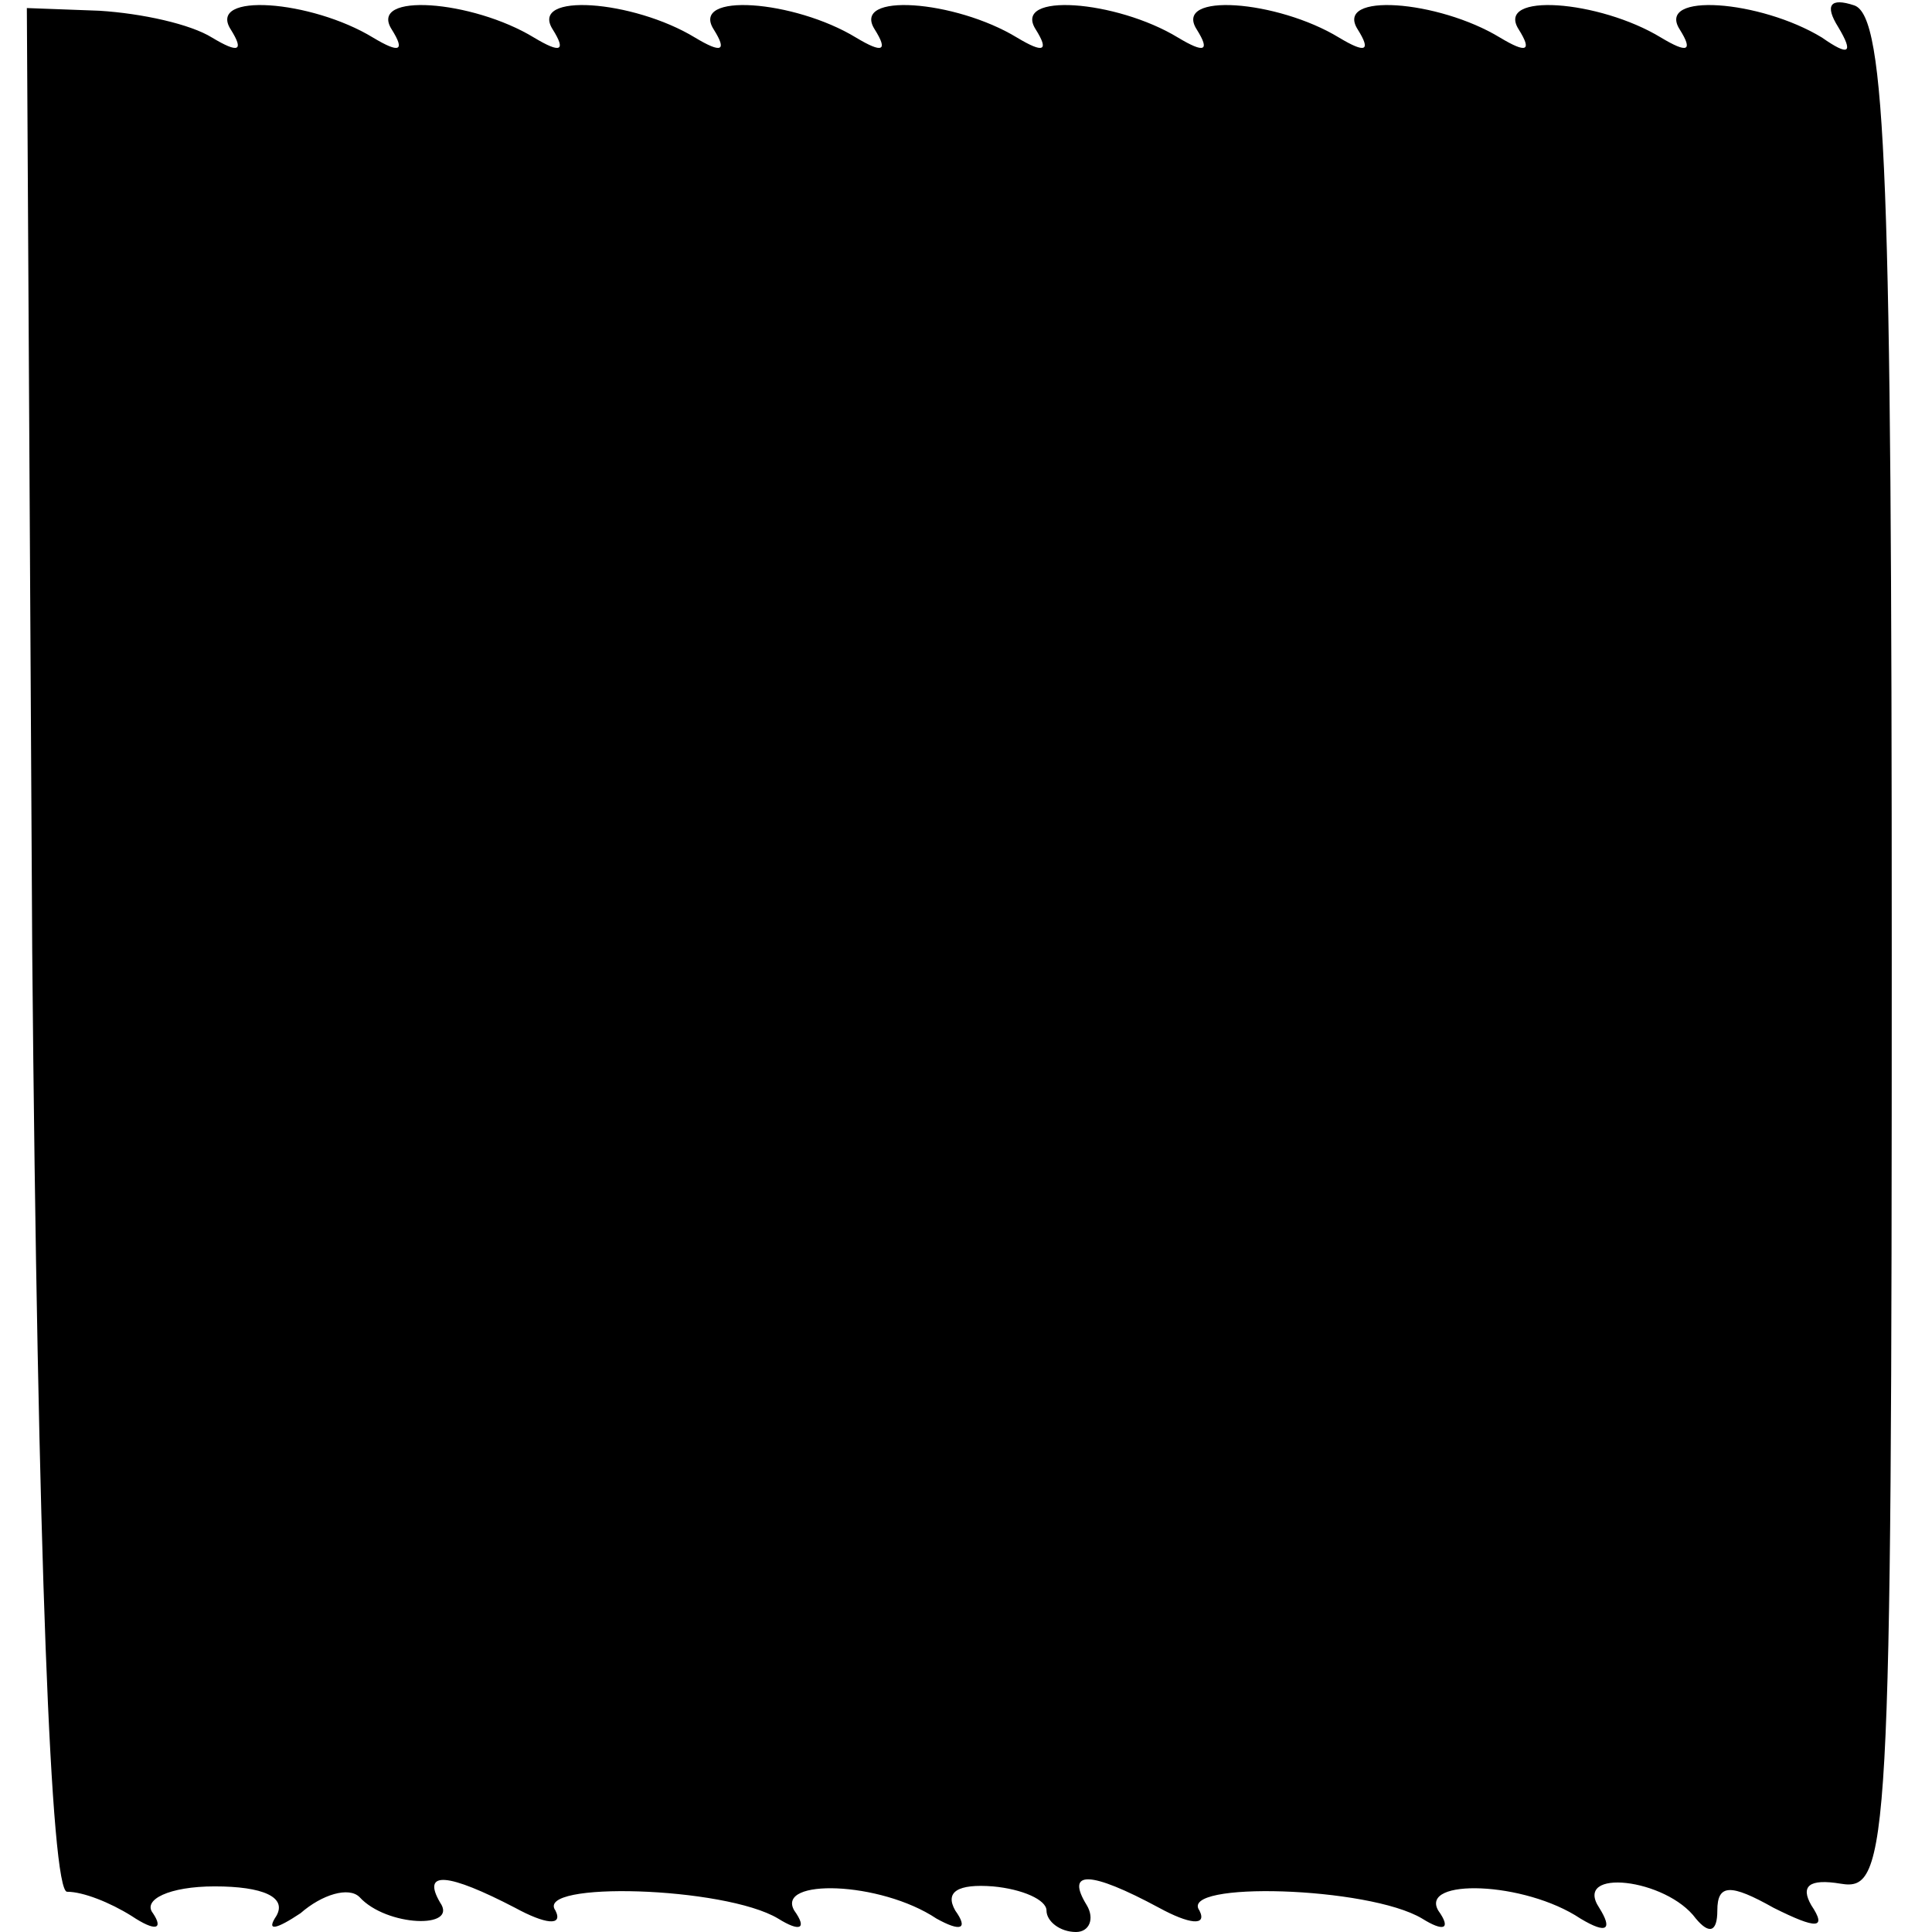 <?xml version="1.0" standalone="no"?>
<!DOCTYPE svg PUBLIC "-//W3C//DTD SVG 20010904//EN"
 "http://www.w3.org/TR/2001/REC-SVG-20010904/DTD/svg10.dtd">
<svg version="1.0" xmlns="http://www.w3.org/2000/svg"
 width="72pt" height="72pt" viewBox="0 0 72 72"
 preserveAspectRatio="xMidYMid meet">
<g transform="translate(0,72) scale(0.1,-0.1)"
fill="#000000" stroke="none">
<path d="M12 366 c2 -225 7 -351 13 -351 6 0 16 -4 24 -9 9 -6 12 -5 8 1 -4 5
6 10 23 10 18 0 27 -4 23 -11 -4 -6 0 -5 9 1 8 7 18 10 22 6 10 -11 37 -12 30
-2 -7 12 3 11 28 -2 11 -6 18 -7 15 -1 -8 11 63 9 83 -3 8 -5 11 -4 6 3 -7 12
32 11 53 -3 9 -5 12 -4 7 3 -4 7 1 10 14 9 11 -1 20 -5 20 -9 0 -4 5 -8 11 -8
5 0 7 5 4 10 -8 13 1 13 27 -1 11 -6 18 -7 15 -1 -8 11 63 9 83 -3 8 -5 11 -4
6 3 -7 12 32 11 53 -3 10 -6 12 -4 7 4 -10 15 25 11 36 -4 5 -6 8 -5 8 3 0 10
5 10 21 1 16 -8 20 -8 14 1 -4 7 -1 10 11 8 18 -3 19 12 19 346 0 289 -2 350
-14 354 -9 3 -11 0 -6 -8 6 -10 4 -11 -6 -4 -23 14 -62 17 -53 3 5 -8 3 -9 -7
-3 -23 14 -62 17 -53 3 5 -8 3 -9 -7 -3 -23 14 -62 17 -53 3 5 -8 3 -9 -7 -3
-23 14 -62 17 -53 3 5 -8 3 -9 -7 -3 -23 14 -62 17 -53 3 5 -8 3 -9 -7 -3 -23
14 -62 17 -53 3 5 -8 3 -9 -7 -3 -23 14 -62 17 -53 3 5 -8 3 -9 -7 -3 -23 14
-62 17 -53 3 5 -8 3 -9 -7 -3 -23 14 -62 17 -53 3 5 -8 3 -9 -7 -3 -23 14 -62
17 -53 3 5 -8 3 -9 -7 -3 -8 5 -26 9 -42 10 l-27 1 2 -351z"/>
</g>
</svg>
